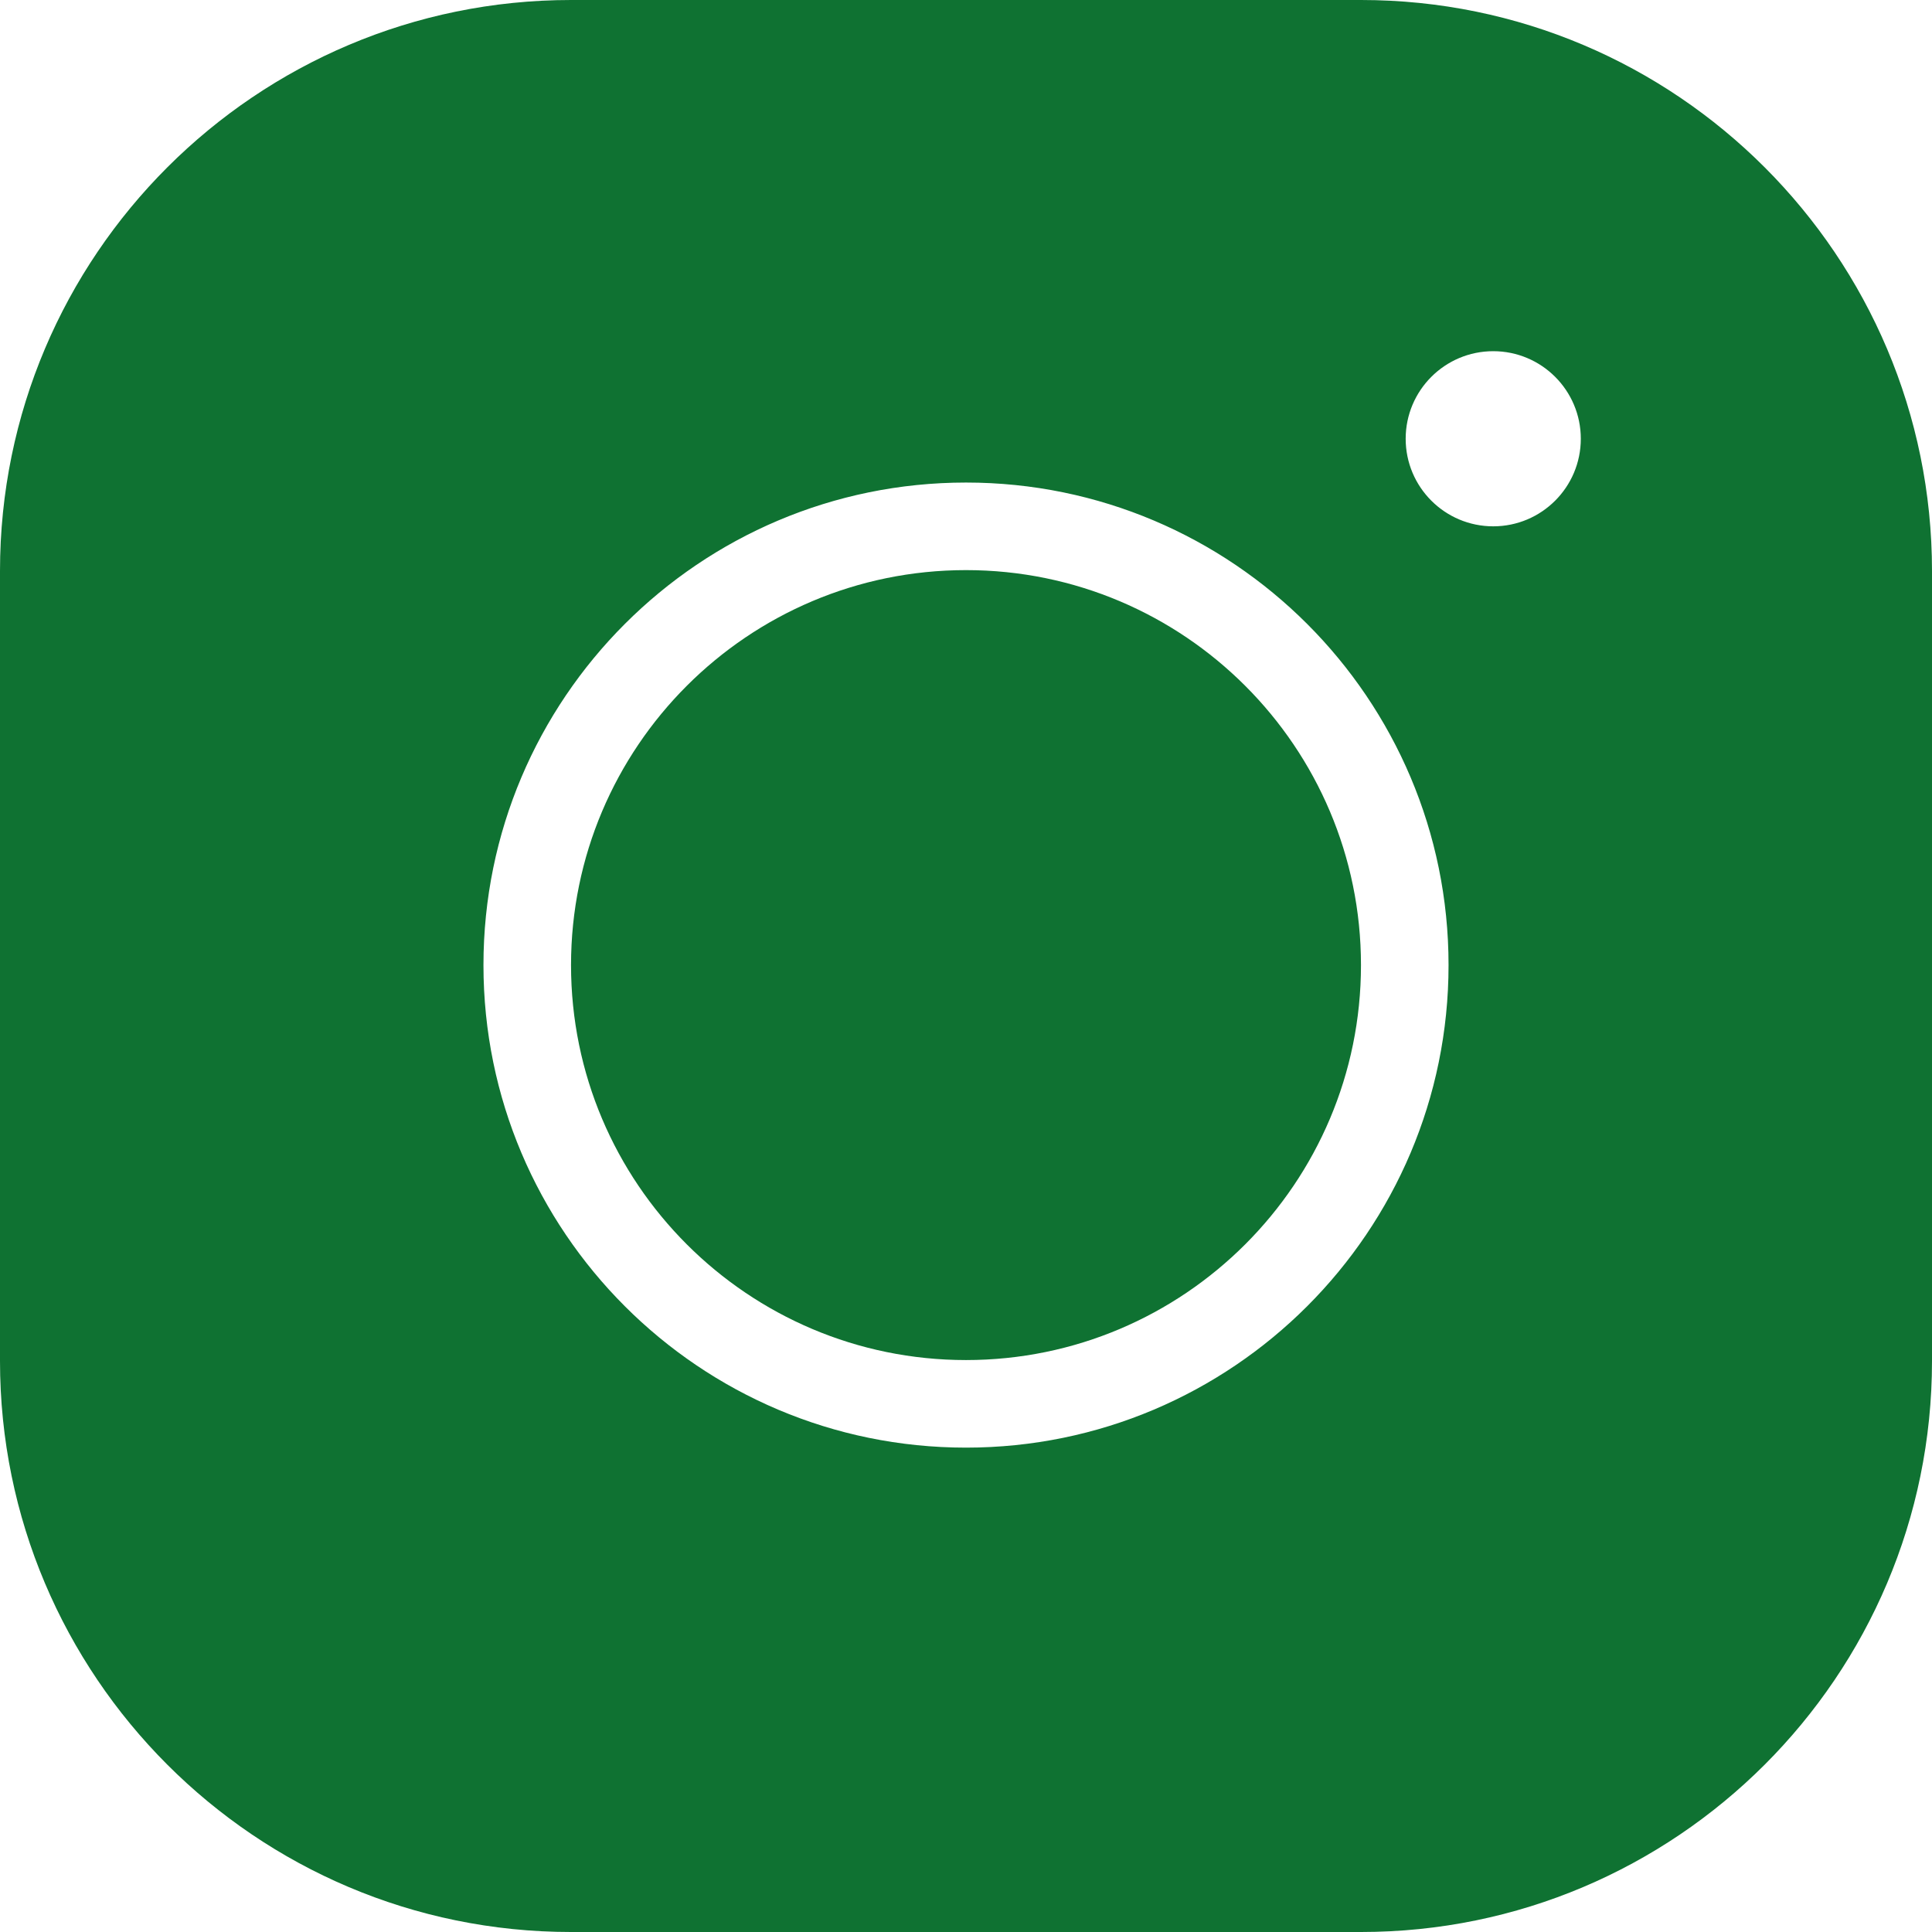 <?xml version="1.0" encoding="UTF-8"?>
<!DOCTYPE svg PUBLIC "-//W3C//DTD SVG 1.1//EN" "http://www.w3.org/Graphics/SVG/1.1/DTD/svg11.dtd">
<!-- Creator: CorelDRAW 2020 (64-Bit Evaluation Version) -->
<svg xmlns="http://www.w3.org/2000/svg" xml:space="preserve" width="0.458in" height="0.458in" version="1.1" style="shape-rendering:geometricPrecision; text-rendering:geometricPrecision; image-rendering:optimizeQuality; fill-rule:evenodd; clip-rule:evenodd"
viewBox="0 0 21.18 21.18"
 xmlns:xlink="http://www.w3.org/1999/xlink"
 xmlns:xodm="http://www.corel.com/coreldraw/odm/2003">
 <defs>
  <style type="text/css">
   <![CDATA[
    .fil0 {fill:#0F7232;fill-rule:nonzero}
   ]]>
  </style>
 </defs>
 <g id="Layer_x0020_1">
  <g id="_2366311386256">
   <g id="surface34204151">
    <path class="fil0" d="M6.26 0c-3.45,0 -6.26,2.8 -6.26,6.26l0 8.66c0,3.45 2.8,6.26 6.26,6.26l8.66 0c3.45,0 6.26,-2.8 6.26,-6.26l0 -8.66c0,-3.45 -2.8,-6.26 -6.26,-6.26l-8.66 0zm10.11 3.85c0.53,0 0.96,0.43 0.96,0.96 0,0.53 -0.43,0.96 -0.96,0.96 -0.53,0 -0.96,-0.43 -0.96,-0.96 0,-0.53 0.43,-0.96 0.96,-0.96zm-5.78 1.44c2.92,0 5.29,2.37 5.29,5.29 0,2.92 -2.37,5.29 -5.29,5.29 -2.92,0 -5.29,-2.37 -5.29,-5.29 0,-2.92 2.37,-5.29 5.29,-5.29zm0 0.96c-2.39,0 -4.33,1.94 -4.33,4.33 0,2.39 1.94,4.33 4.33,4.33 2.39,0 4.33,-1.94 4.33,-4.33 0,-2.39 -1.94,-4.33 -4.33,-4.33zm0 0z"/>
   </g>
  </g>
 </g>
</svg>
